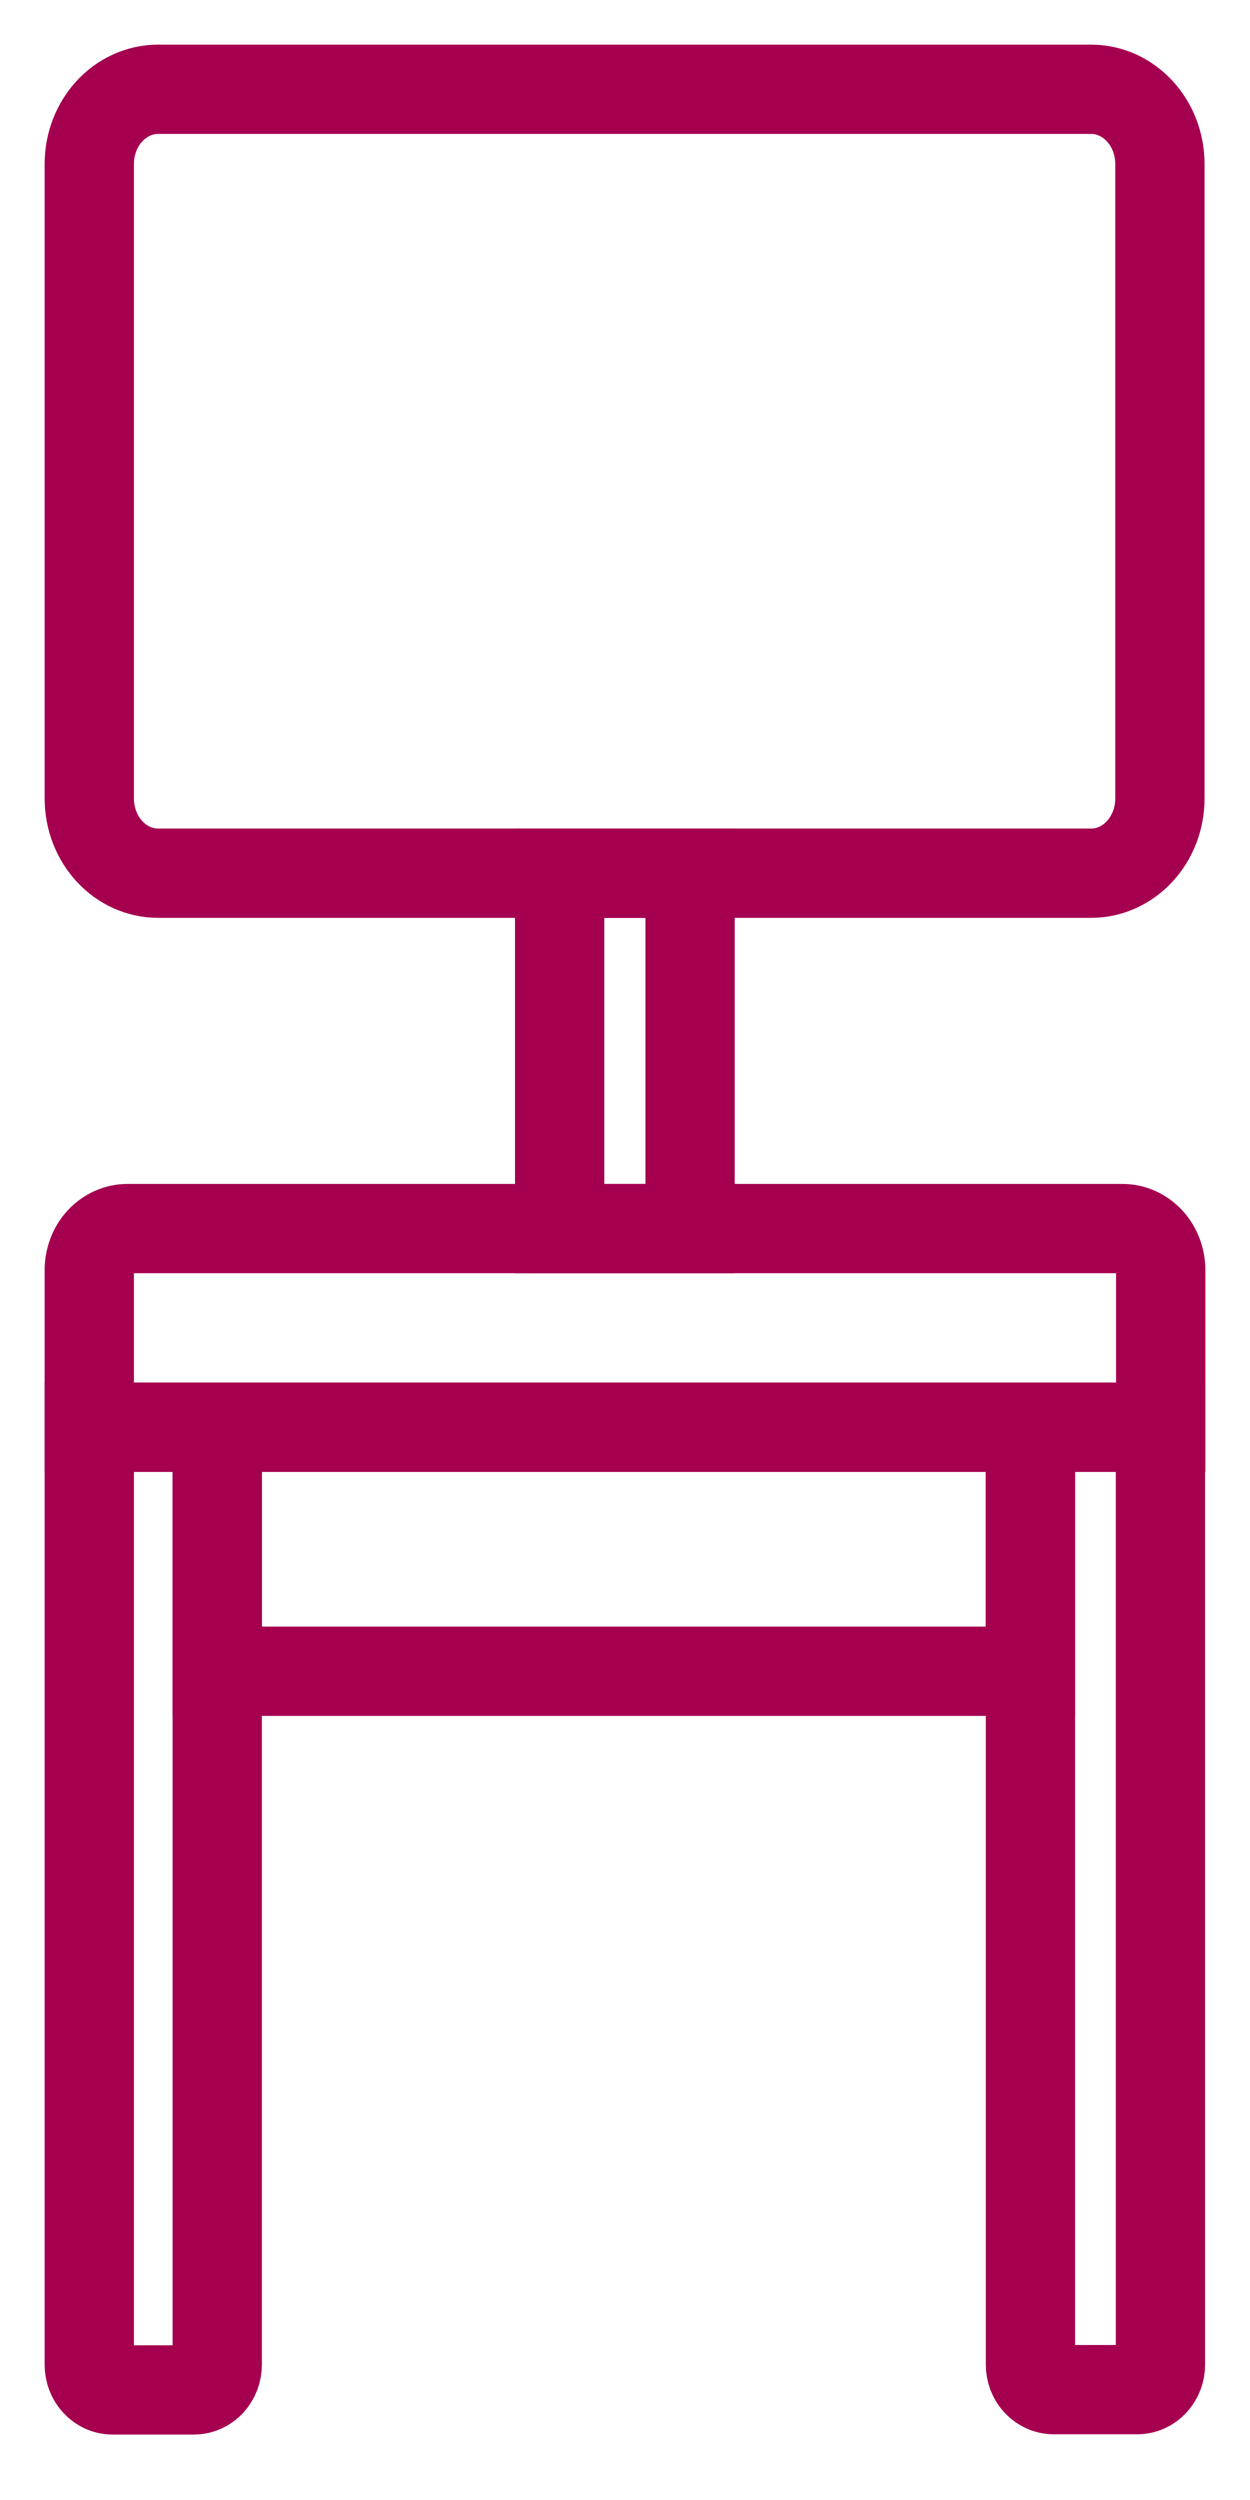 <svg width="14" height="28" viewBox="0 0 14 28" fill="none" xmlns="http://www.w3.org/2000/svg">
<path d="M12.22 1H1.772C1.345 1 1 1.375 1 1.837V8.942C1 9.405 1.345 9.78 1.772 9.78H12.22C12.646 9.78 12.991 9.405 12.991 8.942V1.837C12.991 1.375 12.646 1 12.22 1Z" stroke="#A50050" stroke-miterlimit="10" stroke-linecap="round"/>
<path d="M7.729 9.78H6.268V13.76H7.729V9.78Z" stroke="#A50050" stroke-miterlimit="10" stroke-linecap="round"/>
<path d="M1.428 13.76H12.572C12.685 13.76 12.794 13.809 12.875 13.896C12.955 13.983 13 14.102 13 14.225V15.985H1V14.225C1 14.102 1.045 13.983 1.125 13.896C1.206 13.809 1.315 13.76 1.428 13.76V13.76Z" stroke="#A50050" stroke-miterlimit="10" stroke-linecap="round"/>
<path d="M1 15.984H2.433V26.485C2.433 26.56 2.405 26.631 2.357 26.684C2.308 26.737 2.242 26.767 2.173 26.767H1.259C1.19 26.767 1.125 26.737 1.076 26.684C1.027 26.631 1 26.56 1 26.485V15.984V15.984Z" stroke="#A50050" stroke-miterlimit="10" stroke-linecap="round"/>
<path d="M11.541 15.984H12.997V26.483C12.997 26.557 12.97 26.629 12.921 26.681C12.873 26.734 12.807 26.764 12.738 26.764H11.8C11.732 26.764 11.666 26.734 11.617 26.681C11.568 26.629 11.541 26.557 11.541 26.483V15.984Z" stroke="#A50050" stroke-miterlimit="10" stroke-linecap="round"/>
<path d="M11.541 15.984H2.433V18.718H11.541V15.984Z" stroke="#A50050" stroke-miterlimit="10" stroke-linecap="round"/>
</svg>
